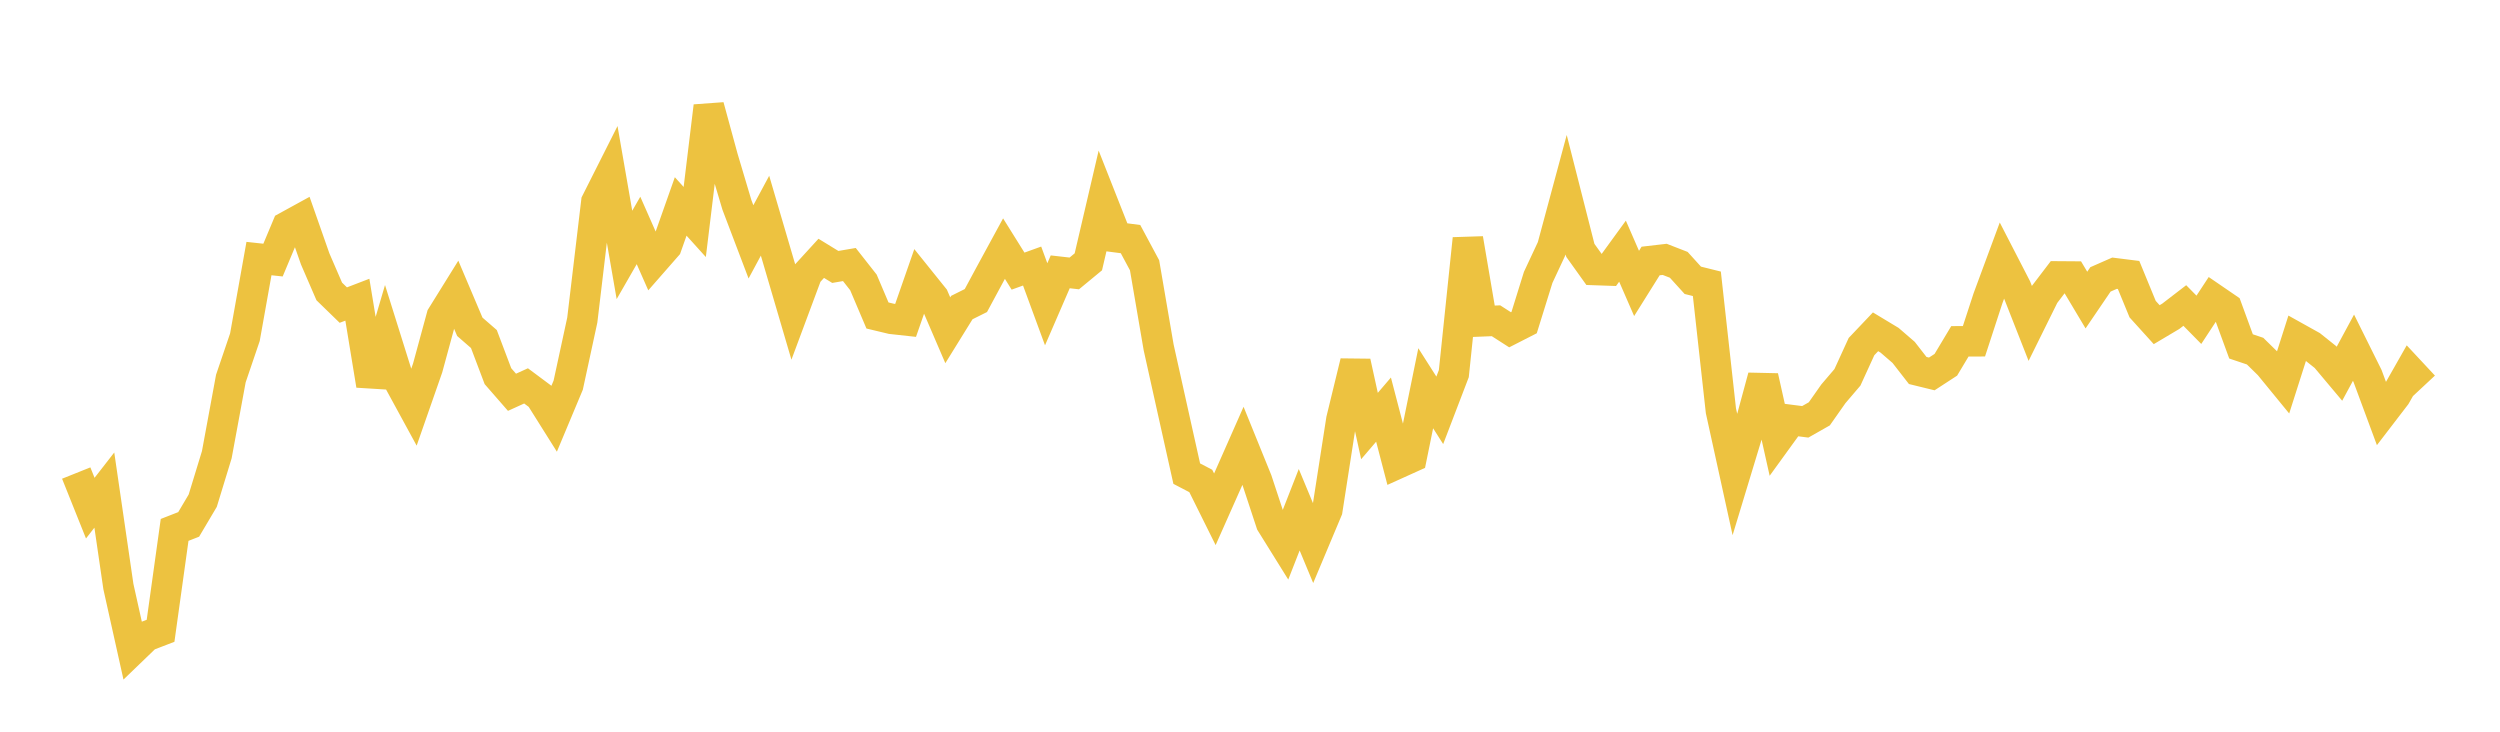 <svg width="164" height="48" xmlns="http://www.w3.org/2000/svg" xmlns:xlink="http://www.w3.org/1999/xlink"><path fill="none" stroke="rgb(237,194,64)" stroke-width="2" d="M5,31.032L5.922,33.334L6.844,32.149L7.766,38.476L8.689,42.623L9.611,41.735L10.533,41.38L11.455,34.761L12.377,34.401L13.299,32.844L14.222,29.828L15.144,24.833L16.066,22.121L16.988,16.962L17.91,17.062L18.832,14.862L19.754,14.356L20.677,16.987L21.599,19.118L22.521,20.014L23.443,19.66L24.365,25.271L25.287,22.138L26.21,25.084L27.132,26.776L28.054,24.136L28.976,20.749L29.898,19.265L30.82,21.438L31.743,22.24L32.665,24.677L33.587,25.734L34.509,25.314L35.431,26.001L36.353,27.468L37.275,25.265L38.198,20.997L39.12,13.249L40.042,11.419L40.964,16.723L41.886,15.117L42.808,17.207L43.731,16.153L44.653,13.542L45.575,14.563L46.497,6.966L47.419,10.346L48.341,13.44L49.263,15.866L50.186,14.15L51.108,17.291L52.03,20.43L52.952,17.955L53.874,16.946L54.796,17.511L55.719,17.353L56.641,18.526L57.563,20.696L58.485,20.917L59.407,21.018L60.329,18.373L61.251,19.52L62.174,21.666L63.096,20.176L64.018,19.716L64.94,18.004L65.862,16.309L66.784,17.786L67.707,17.453L68.629,19.961L69.551,17.832L70.473,17.937L71.395,17.176L72.317,13.226L73.24,15.565L74.162,15.685L75.084,17.403L76.006,22.783L76.928,26.933L77.85,31.07L78.772,31.552L79.695,33.41L80.617,31.335L81.539,29.248L82.461,31.519L83.383,34.316L84.305,35.798L85.228,33.439L86.15,35.655L87.072,33.46L87.994,27.532L88.916,23.744L89.838,27.948L90.76,26.87L91.683,30.409L92.605,29.992L93.527,25.469L94.449,26.918L95.371,24.509L96.293,15.662L97.216,21.079L98.138,21.042L99.06,21.634L99.982,21.163L100.904,18.198L101.826,16.226L102.749,12.8L103.671,16.423L104.593,17.712L105.515,17.744L106.437,16.476L107.359,18.594L108.281,17.121L109.204,17.014L110.126,17.372L111.048,18.388L111.97,18.617L112.892,26.947L113.814,31.15L114.737,28.107L115.659,24.702L116.581,28.827L117.503,27.554L118.425,27.672L119.347,27.148L120.269,25.835L121.192,24.753L122.114,22.737L123.036,21.766L123.958,22.322L124.88,23.118L125.802,24.304L126.725,24.53L127.647,23.93L128.569,22.391L129.491,22.388L130.413,19.564L131.335,17.071L132.257,18.859L133.18,21.207L134.102,19.343L135.024,18.133L135.946,18.14L136.868,19.684L137.79,18.328L138.713,17.922L139.635,18.038L140.557,20.279L141.479,21.298L142.401,20.75L143.323,20.041L144.246,20.979L145.168,19.574L146.09,20.205L147.012,22.724L147.934,23.034L148.856,23.938L149.778,25.065L150.701,22.17L151.623,22.684L152.545,23.42L153.467,24.518L154.389,22.81L155.311,24.666L156.234,27.157L157.156,25.955L158.078,24.332L159,25.321"></path></svg>